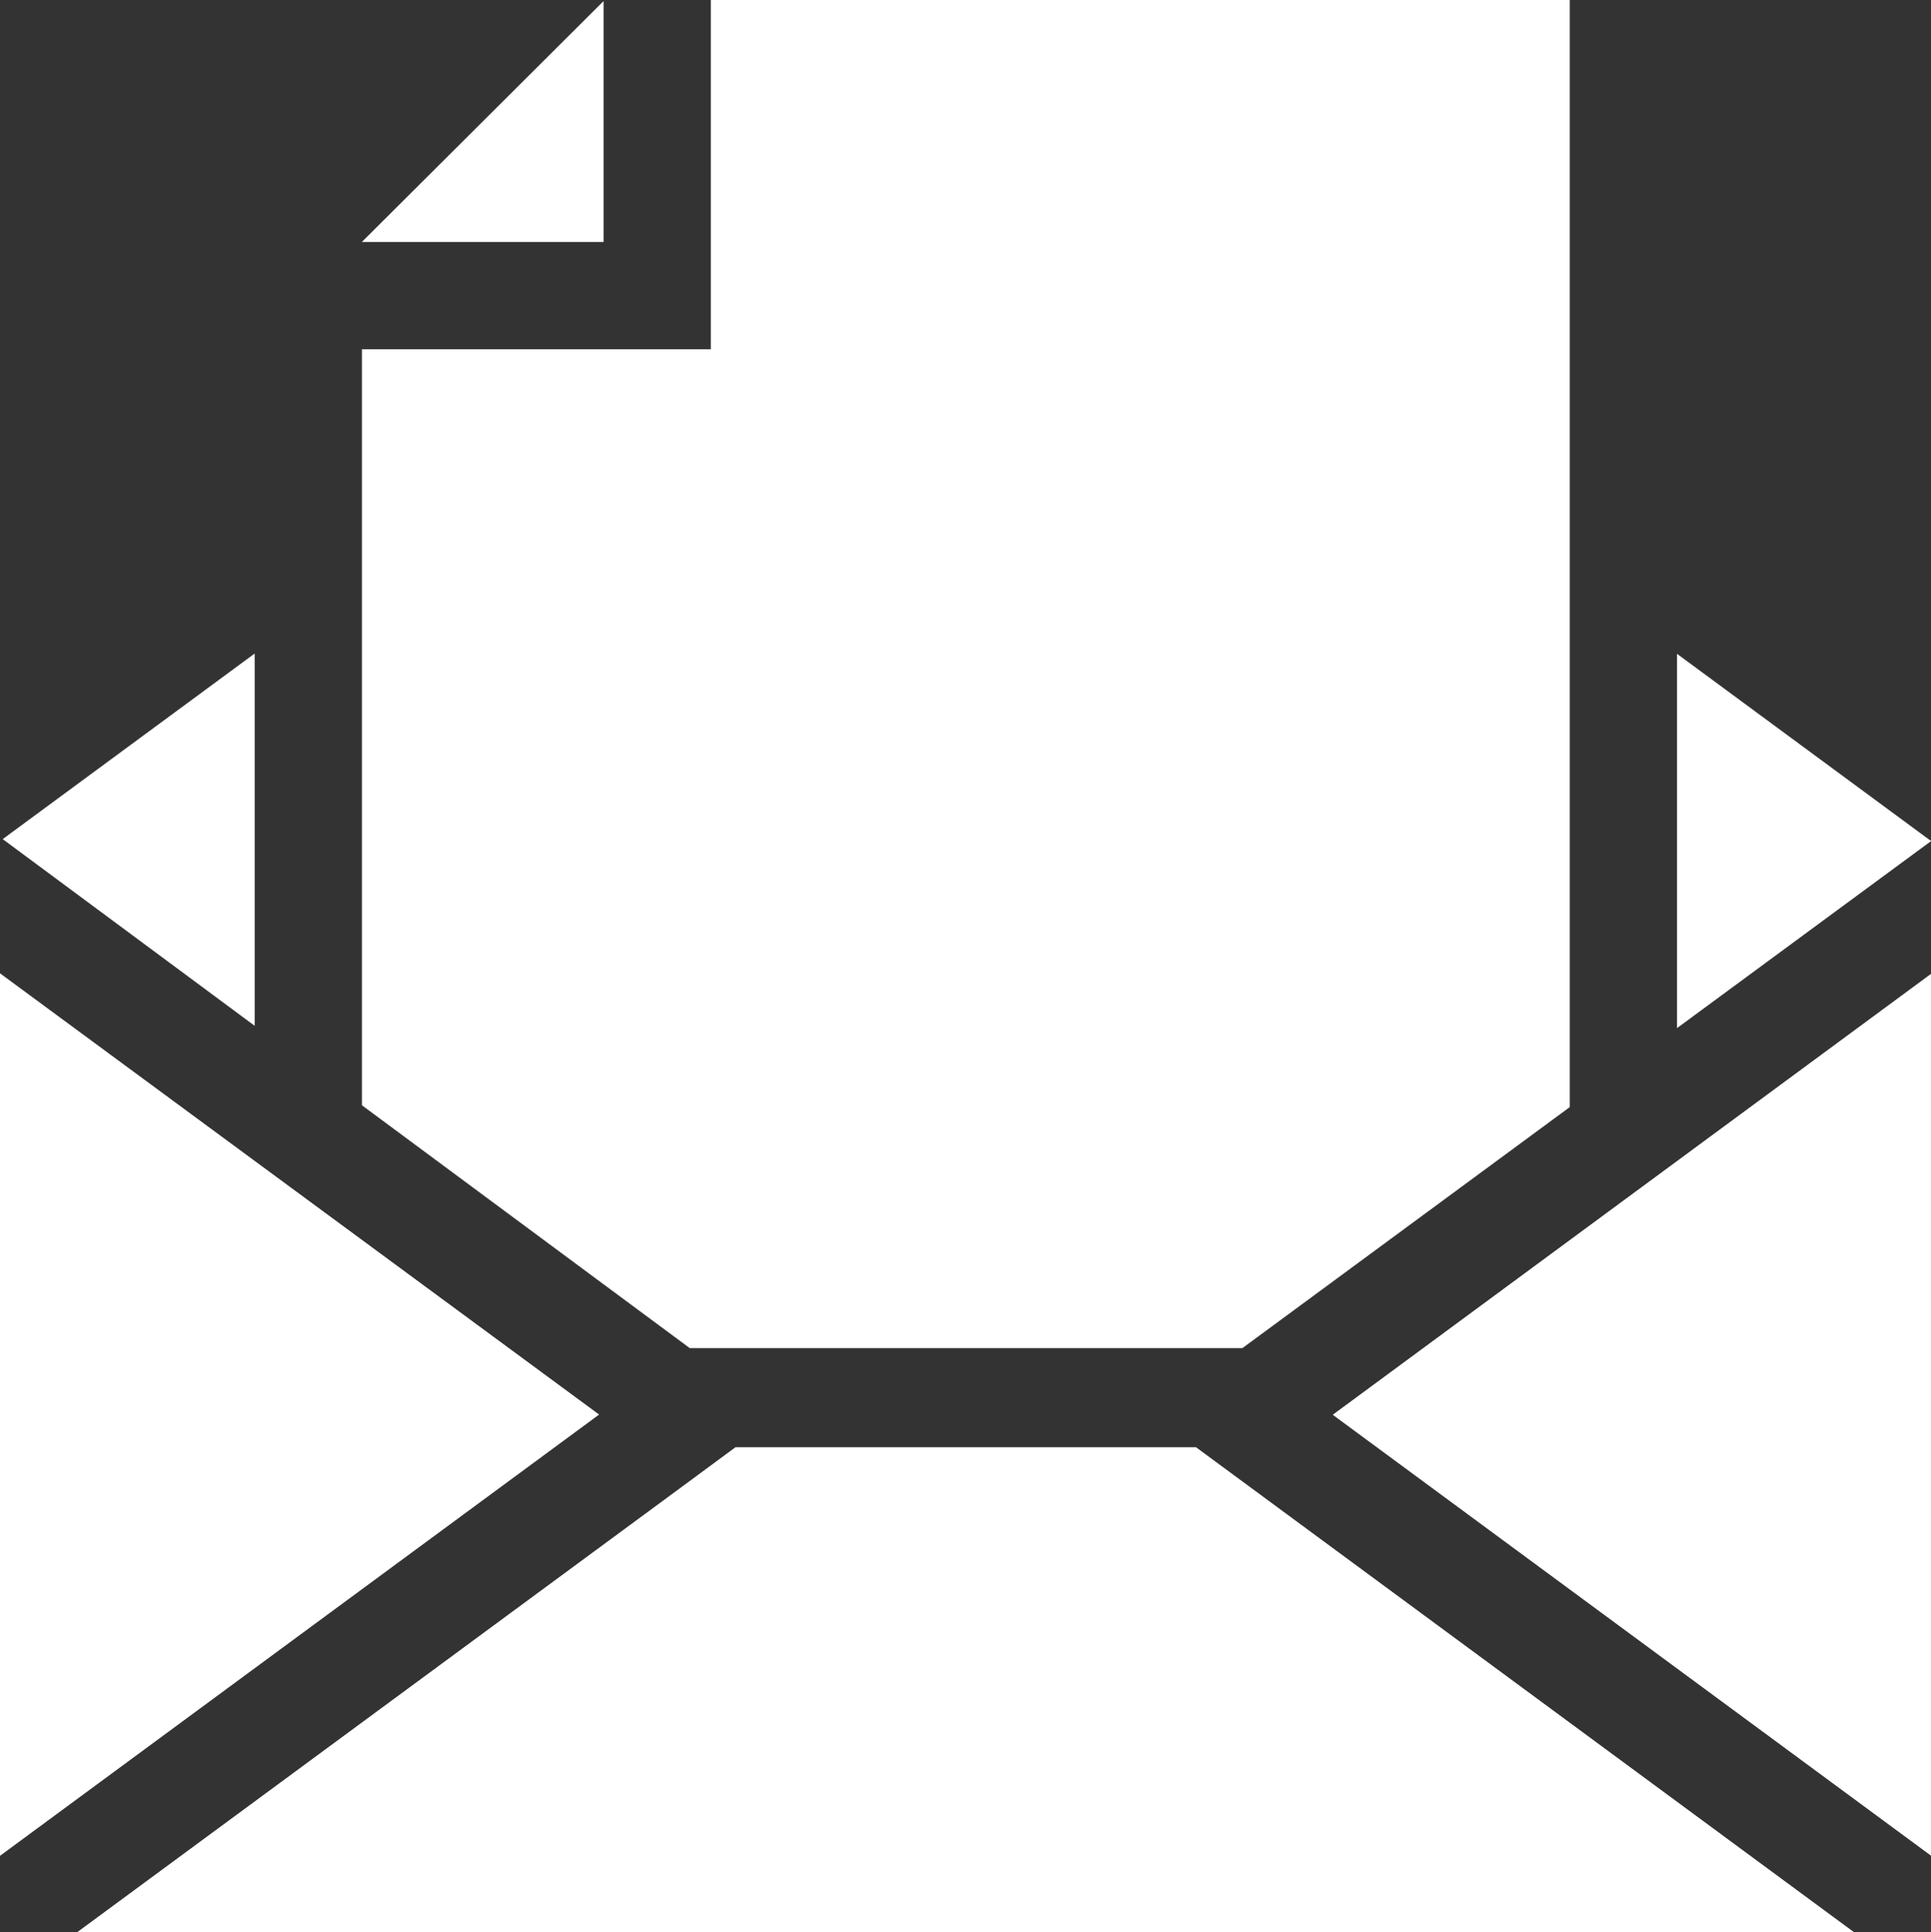 <!-- Generator: Adobe Illustrator 18.1.0, SVG Export Plug-In  -->
<svg version="1.1"
	 xmlns="http://www.w3.org/2000/svg" xmlns:xlink="http://www.w3.org/1999/xlink" xmlns:a="http://ns.adobe.com/AdobeSVGViewerExtensions/3.0/"
	 x="0px" y="0px" width="72.016px" height="72.047px" viewBox="0 0 72.016 72.047" enable-background="new 0 0 72.016 72.047"
	 xml:space="preserve">
<rect x="0" y="0" width="72.016" height="72.047" fill="#333333" stroke="none"/>
<defs>
</defs>
<g>
	<rect x="71.997" y="31.318" fill="#FFFFFF" width="0.001" height="0.034"/>
	<polygon fill="#FFFFFF" points="44.603,53.967 27.43,53.967 25.713,55.235 2.886,72.047 69.138,72.047 46.324,55.235 	"/>
	<polygon fill="#FFFFFF" points="49.706,52.756 49.702,52.756 72.015,69.198 72.015,36.317 62.544,43.296 	"/>
	<polygon fill="#FFFFFF" points="72.015,31.336 71.982,31.336 71.981,31.335 62.544,24.381 62.544,38.339 72.015,31.367 
		72.015,31.36 72.016,31.36 72.015,31.359 	"/>
	<polygon fill="#FFFFFF" points="22.343,52.749 9.545,43.325 0,36.295 0,36.298 0,69.204 22.341,52.751 	"/>
	<polygon fill="#FFFFFF" points="9.498,24.37 0.101,31.291 9.498,38.253 	"/>
	<polygon fill="#FFFFFF" points="26.51,9.024 26.51,13.024 22.51,13.024 13.498,13.024 13.498,41.216 25.724,50.272 46.335,50.272 
		58.544,41.284 58.544,0 26.51,0 26.51,0.04 	"/>
	<polygon fill="#FFFFFF" points="13.494,9.024 22.51,9.024 22.51,0.04 	"/>
</g>
</svg>